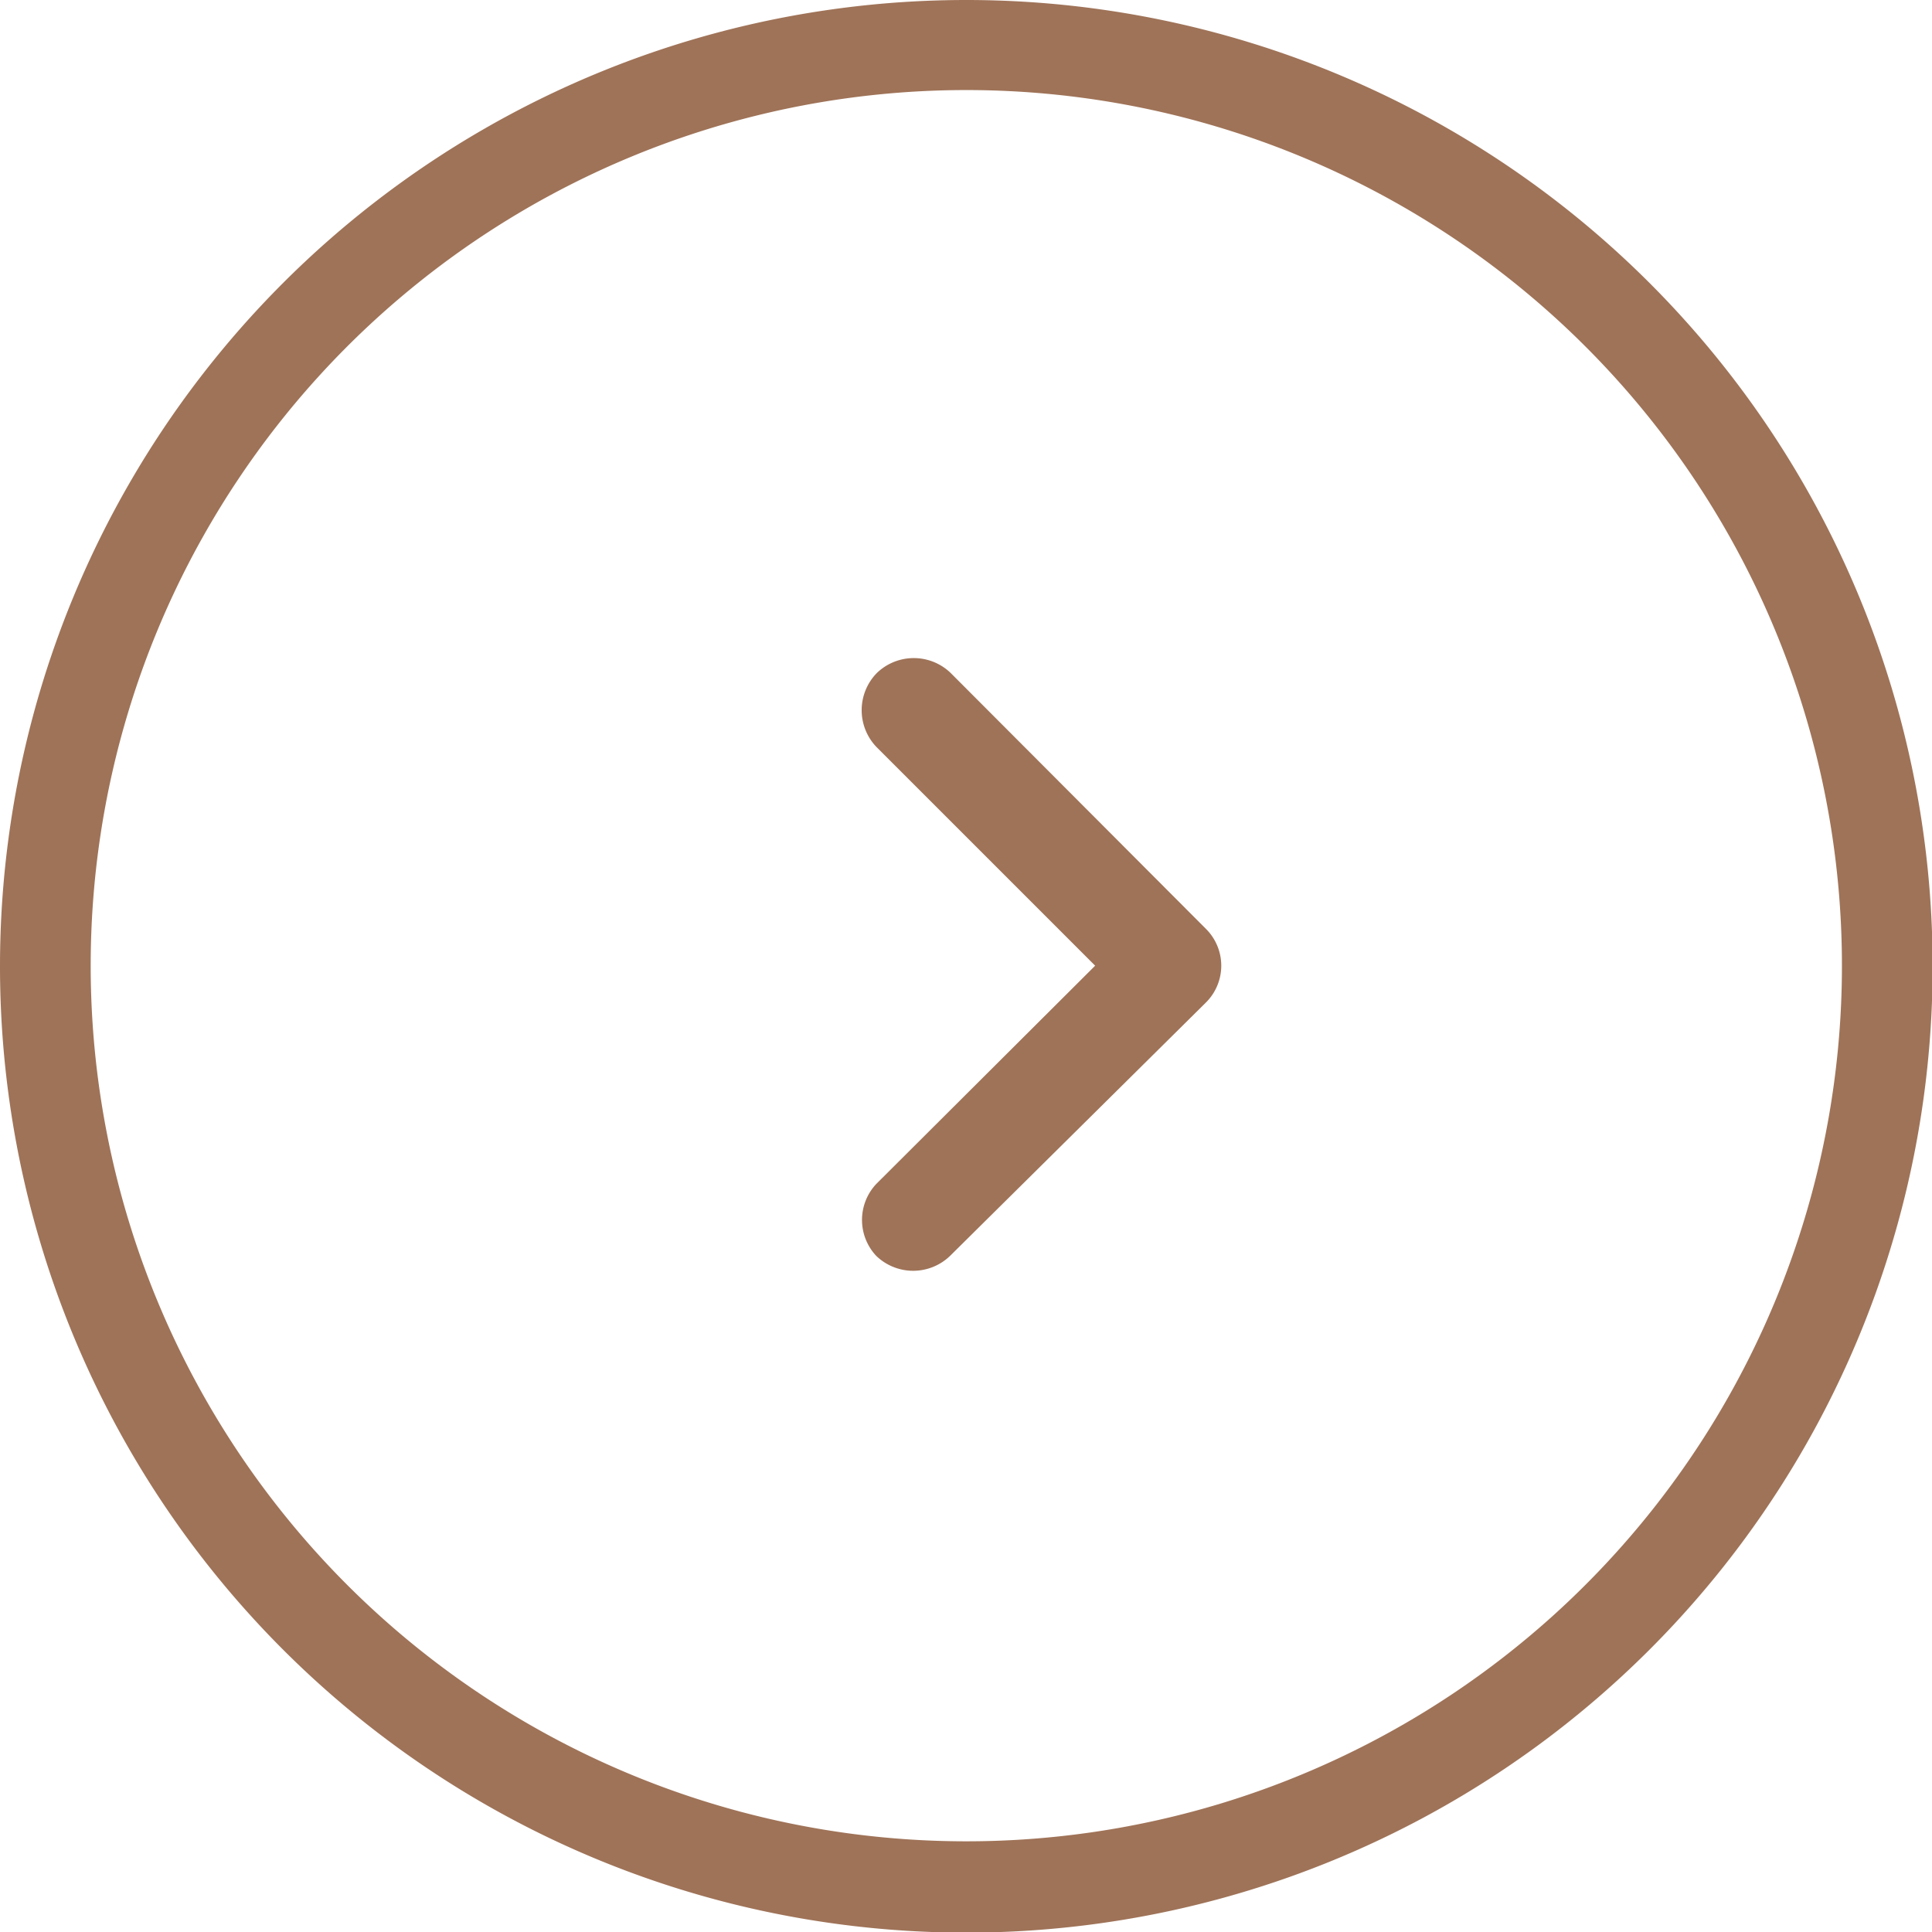 <svg xmlns="http://www.w3.org/2000/svg" width="10.9mm" height="10.9mm" viewBox="0 0 30.89 30.89"><path d="M281.72,421.36a15.45,15.45,0,1,0,15.45-15.44A15.45,15.45,0,0,0,281.72,421.36Zm1.45,0a14,14,0,1,1,14,14A14,14,0,0,1,283.17,421.36Z" transform="translate(-281.72 -405.92)" fill="#9f7358"/><path d="M295.74,416.68h0a.85.85,0,0,1,1.18,0l4.08,4.09a.83.83,0,0,1,0,1.18L296.91,426a.85.85,0,0,1-1.18,0,.84.84,0,0,1,0-1.15l3.5-3.49-3.5-3.5A.85.85,0,0,1,295.74,416.68Z" transform="translate(-281.72 -405.92)" fill="#9f7358"/></svg>